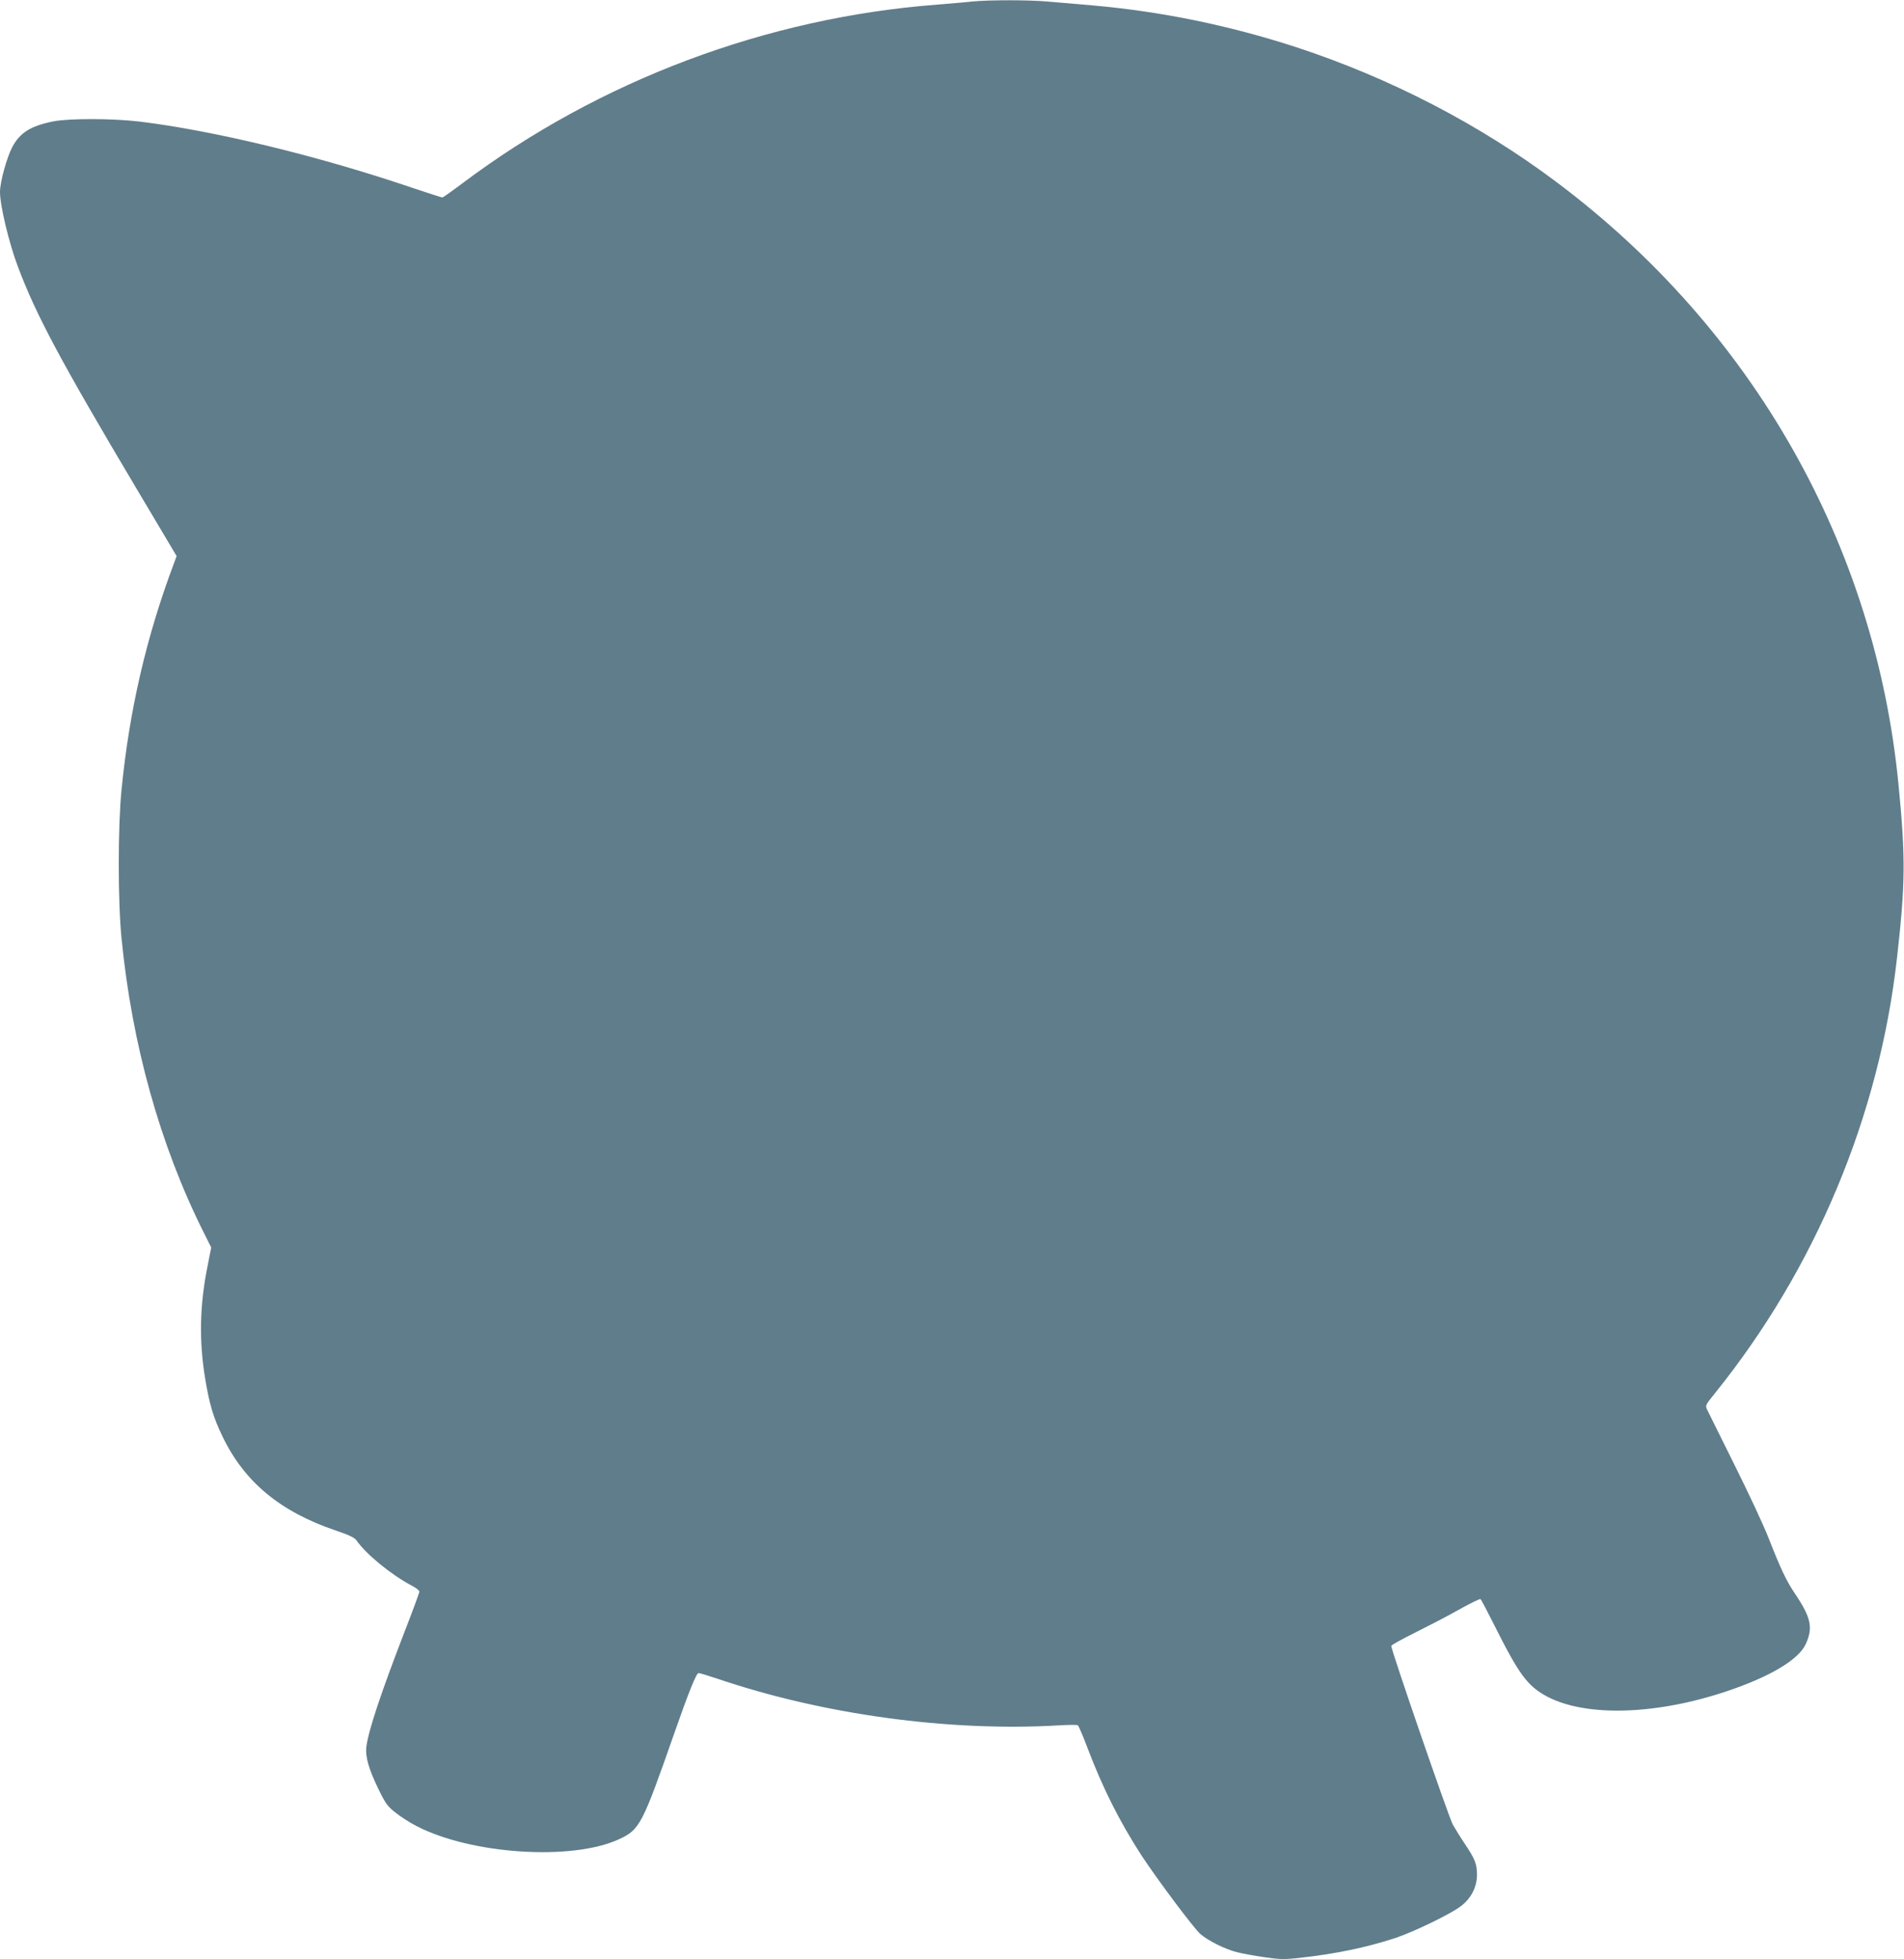 <?xml version="1.0" standalone="no"?>
<!DOCTYPE svg PUBLIC "-//W3C//DTD SVG 20010904//EN"
 "http://www.w3.org/TR/2001/REC-SVG-20010904/DTD/svg10.dtd">
<svg version="1.0" xmlns="http://www.w3.org/2000/svg"
 width="1244pt" height="1280pt" viewBox="0 0 1244 1280"
 preserveAspectRatio="xMidYMid meet">
<g transform="translate(0,1280) scale(0.1,-0.1)"
fill="#607d8b" stroke="none">
<path d="M6350 12790 c-41 -5 -142 -13 -225 -20 -1118 -85 -2209 -496 -3103
-1167 -68 -51 -127 -93 -132 -93 -4 0 -95 29 -202 65 -613 208 -1292 372
-1778 431 -178 21 -459 21 -562 1 -148 -30 -217 -73 -268 -168 -36 -69 -80
-228 -80 -293 0 -89 59 -336 118 -491 118 -313 276 -610 775 -1449 l261 -439
-17 -46 c-181 -481 -292 -962 -343 -1481 -24 -241 -24 -729 0 -970 68 -693
252 -1353 537 -1922 l49 -98 -24 -122 c-52 -258 -56 -490 -15 -738 28 -167 53
-251 113 -375 143 -297 377 -491 740 -614 84 -28 123 -47 134 -63 63 -91 227
-226 364 -298 27 -14 48 -31 48 -38 0 -7 -42 -122 -94 -255 -157 -407 -237
-647 -252 -756 -9 -66 15 -148 78 -278 46 -95 60 -114 112 -155 33 -26 94 -66
136 -87 357 -186 1017 -229 1324 -87 136 63 152 93 361 691 95 272 145 395
159 395 7 0 59 -16 117 -35 692 -236 1519 -349 2237 -307 63 4 118 4 124 1 5
-4 34 -69 62 -145 100 -264 209 -481 353 -704 98 -150 344 -480 387 -516 51
-44 162 -99 239 -118 32 -8 110 -23 175 -32 102 -15 132 -16 232 -5 236 26
439 68 630 131 119 40 359 156 425 207 67 51 105 125 105 205 0 70 -13 103
-78 200 -27 40 -63 98 -80 128 -26 47 -402 1138 -402 1167 0 6 69 44 152 85
84 42 214 109 288 151 74 41 138 73 143 70 4 -2 46 -82 93 -176 160 -319 215
-393 343 -461 255 -134 713 -120 1176 36 282 95 467 206 513 307 49 107 35
173 -70 329 -58 86 -93 161 -174 367 -32 82 -133 298 -224 480 -90 181 -170
342 -177 357 -12 25 -9 31 51 105 657 815 1074 1812 1190 2843 55 486 57 655
10 1135 -152 1563 -951 2972 -2231 3933 -504 379 -1093 684 -1708 885 -437
142 -882 233 -1330 272 -99 8 -230 20 -291 25 -125 11 -383 11 -494 0z"/>
</g>
</svg>
